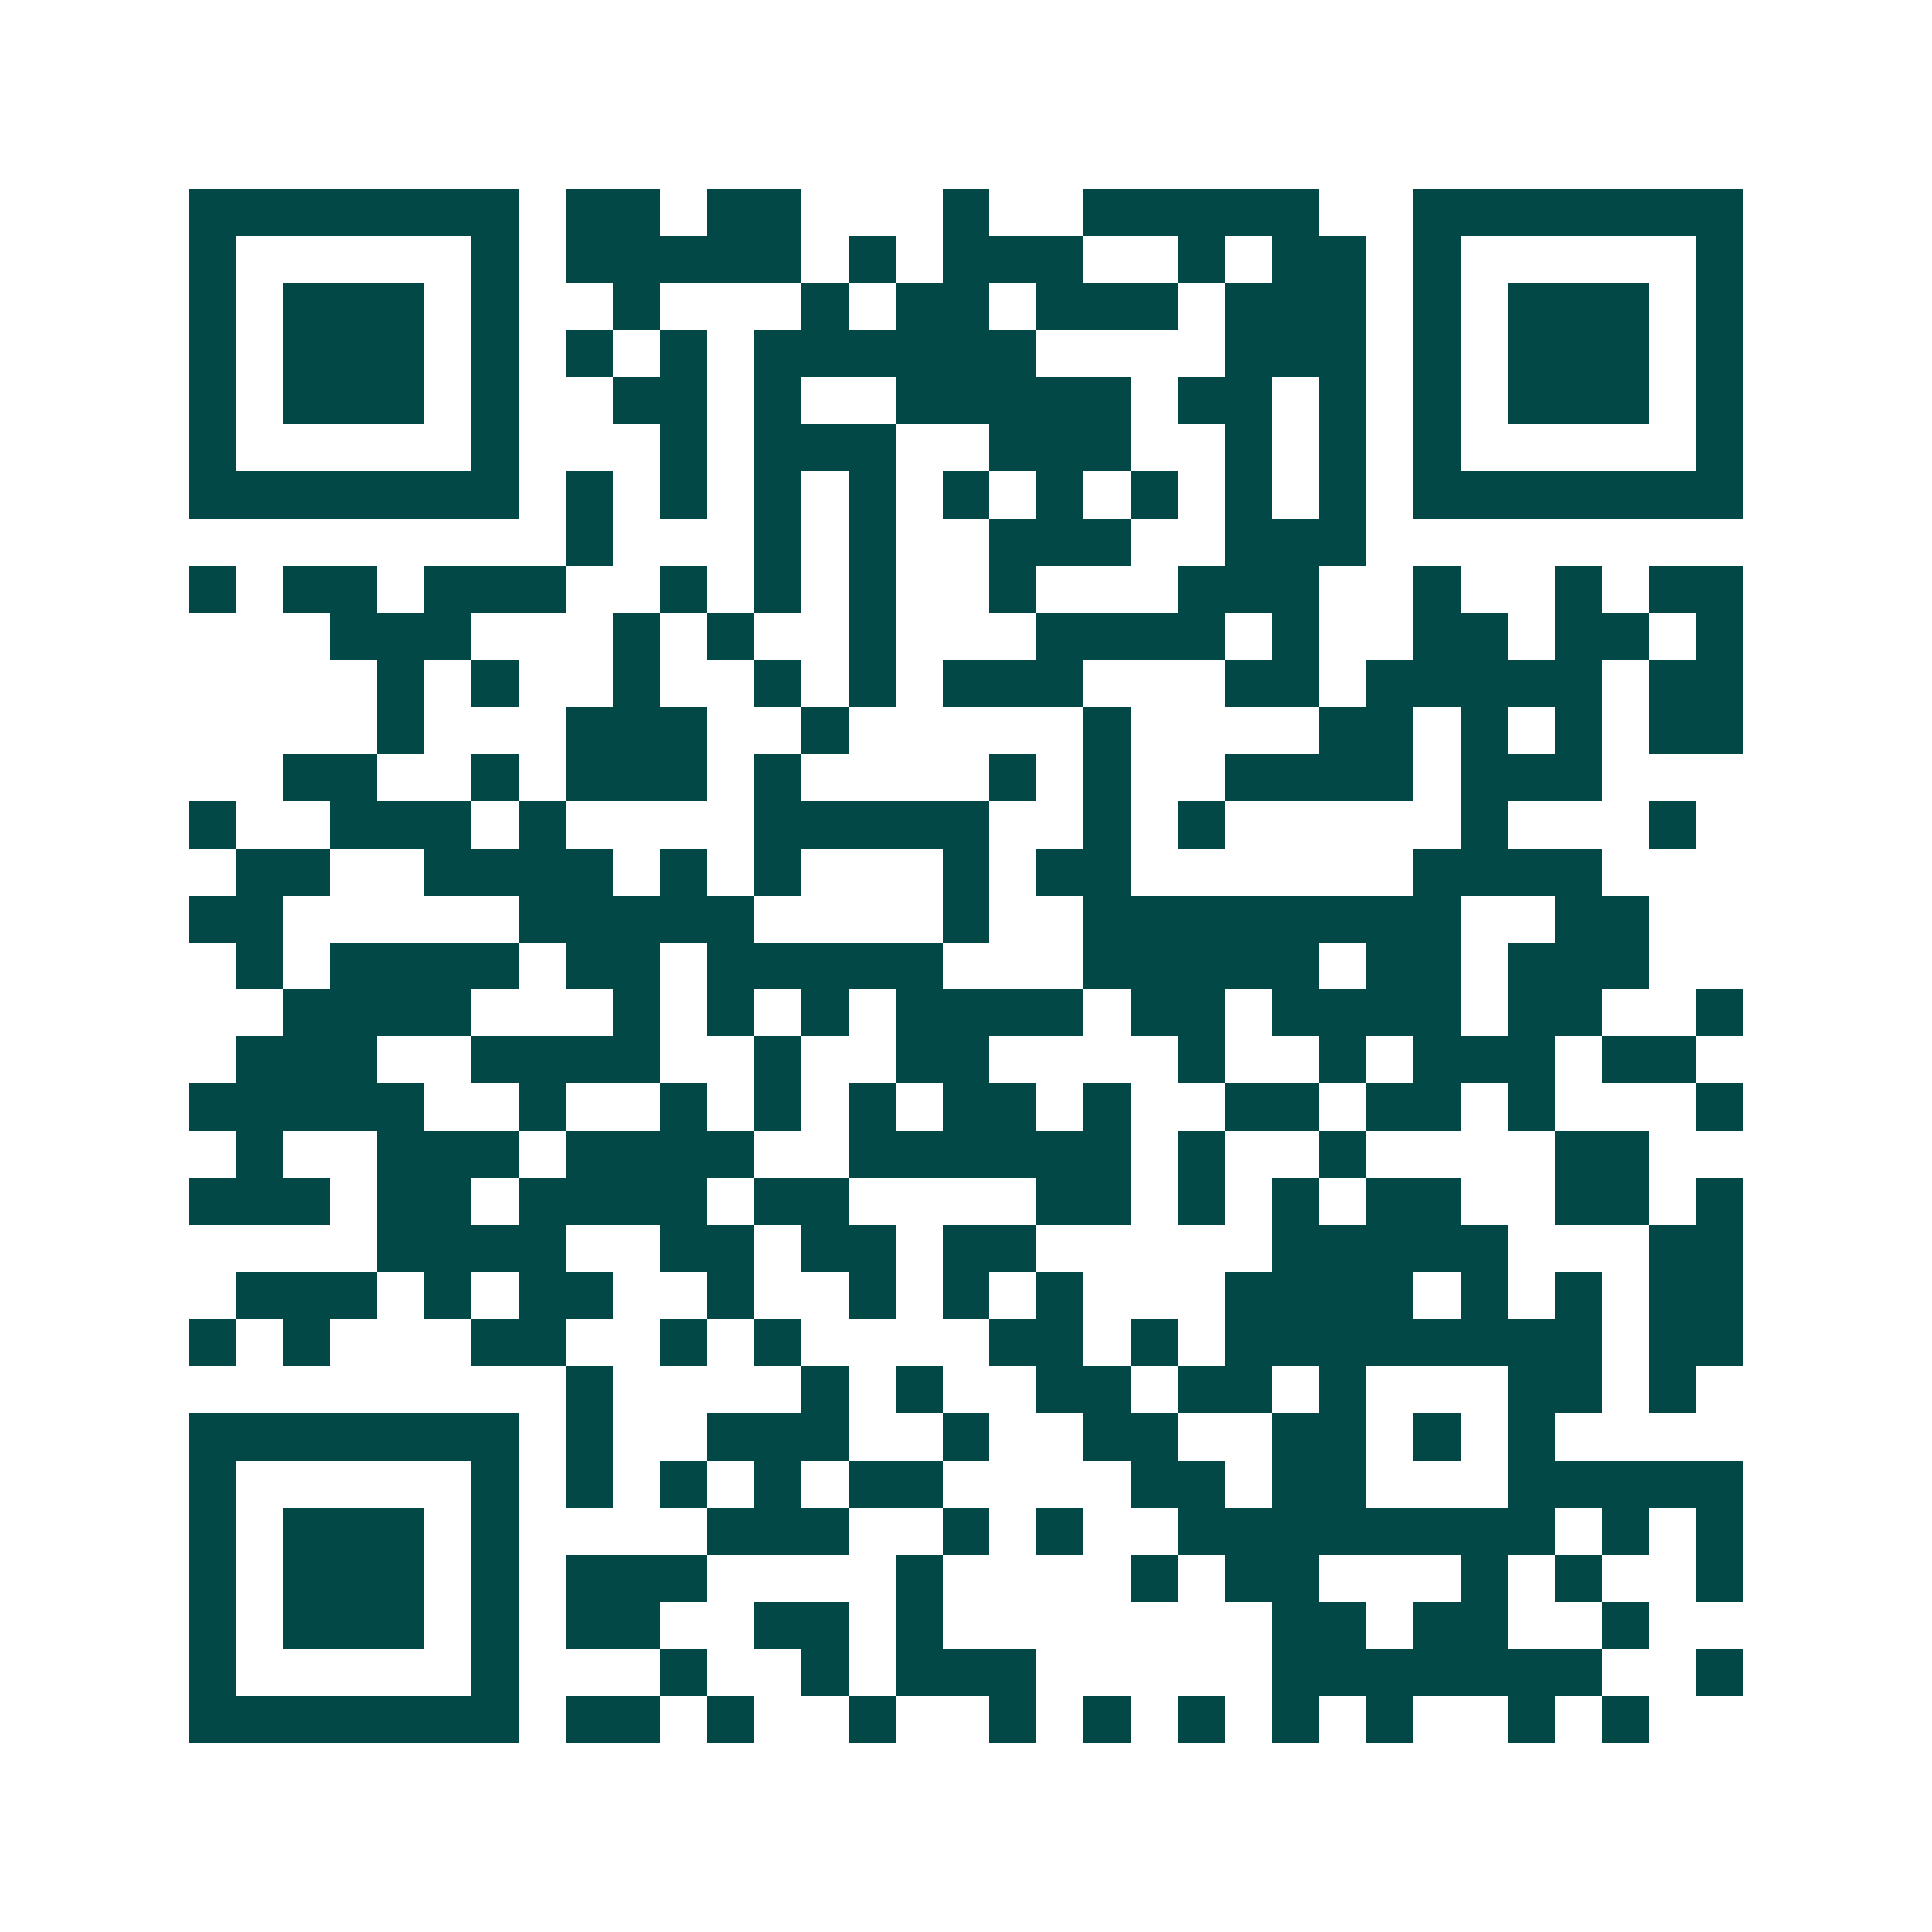 <svg xmlns="http://www.w3.org/2000/svg" width="200" height="200" viewBox="0 0 41 41" shape-rendering="crispEdges"><path fill="#ffffff" d="M0 0h41v41H0z"/><path stroke="#014847" d="M4 4.5h7m1 0h2m1 0h2m3 0h1m2 0h5m2 0h7M4 5.5h1m5 0h1m1 0h5m1 0h1m1 0h3m2 0h1m1 0h2m1 0h1m5 0h1M4 6.5h1m1 0h3m1 0h1m2 0h1m3 0h1m1 0h2m1 0h3m1 0h3m1 0h1m1 0h3m1 0h1M4 7.5h1m1 0h3m1 0h1m1 0h1m1 0h1m1 0h6m4 0h3m1 0h1m1 0h3m1 0h1M4 8.5h1m1 0h3m1 0h1m2 0h2m1 0h1m2 0h5m1 0h2m1 0h1m1 0h1m1 0h3m1 0h1M4 9.5h1m5 0h1m3 0h1m1 0h3m2 0h3m2 0h1m1 0h1m1 0h1m5 0h1M4 10.5h7m1 0h1m1 0h1m1 0h1m1 0h1m1 0h1m1 0h1m1 0h1m1 0h1m1 0h1m1 0h7M12 11.5h1m3 0h1m1 0h1m2 0h3m2 0h3M4 12.5h1m1 0h2m1 0h3m2 0h1m1 0h1m1 0h1m2 0h1m3 0h3m2 0h1m2 0h1m1 0h2M7 13.5h3m3 0h1m1 0h1m2 0h1m3 0h4m1 0h1m2 0h2m1 0h2m1 0h1M8 14.5h1m1 0h1m2 0h1m2 0h1m1 0h1m1 0h3m3 0h2m1 0h5m1 0h2M8 15.5h1m3 0h3m2 0h1m5 0h1m4 0h2m1 0h1m1 0h1m1 0h2M6 16.5h2m2 0h1m1 0h3m1 0h1m4 0h1m1 0h1m2 0h4m1 0h3M4 17.5h1m2 0h3m1 0h1m4 0h5m2 0h1m1 0h1m5 0h1m3 0h1M5 18.5h2m2 0h4m1 0h1m1 0h1m3 0h1m1 0h2m6 0h4M4 19.5h2m5 0h5m4 0h1m2 0h8m2 0h2M5 20.5h1m1 0h4m1 0h2m1 0h5m3 0h5m1 0h2m1 0h3M6 21.5h4m3 0h1m1 0h1m1 0h1m1 0h4m1 0h2m1 0h4m1 0h2m2 0h1M5 22.5h3m2 0h4m2 0h1m2 0h2m4 0h1m2 0h1m1 0h3m1 0h2M4 23.5h5m2 0h1m2 0h1m1 0h1m1 0h1m1 0h2m1 0h1m2 0h2m1 0h2m1 0h1m3 0h1M5 24.5h1m2 0h3m1 0h4m2 0h6m1 0h1m2 0h1m4 0h2M4 25.5h3m1 0h2m1 0h4m1 0h2m4 0h2m1 0h1m1 0h1m1 0h2m2 0h2m1 0h1M8 26.5h4m2 0h2m1 0h2m1 0h2m5 0h5m3 0h2M5 27.5h3m1 0h1m1 0h2m2 0h1m2 0h1m1 0h1m1 0h1m3 0h4m1 0h1m1 0h1m1 0h2M4 28.5h1m1 0h1m3 0h2m2 0h1m1 0h1m4 0h2m1 0h1m1 0h8m1 0h2M12 29.5h1m4 0h1m1 0h1m2 0h2m1 0h2m1 0h1m3 0h2m1 0h1M4 30.5h7m1 0h1m2 0h3m2 0h1m2 0h2m2 0h2m1 0h1m1 0h1M4 31.5h1m5 0h1m1 0h1m1 0h1m1 0h1m1 0h2m4 0h2m1 0h2m3 0h5M4 32.5h1m1 0h3m1 0h1m4 0h3m2 0h1m1 0h1m2 0h8m1 0h1m1 0h1M4 33.5h1m1 0h3m1 0h1m1 0h3m4 0h1m4 0h1m1 0h2m3 0h1m1 0h1m2 0h1M4 34.5h1m1 0h3m1 0h1m1 0h2m2 0h2m1 0h1m7 0h2m1 0h2m2 0h1M4 35.5h1m5 0h1m3 0h1m2 0h1m1 0h3m5 0h7m2 0h1M4 36.5h7m1 0h2m1 0h1m2 0h1m2 0h1m1 0h1m1 0h1m1 0h1m1 0h1m2 0h1m1 0h1"/></svg>
